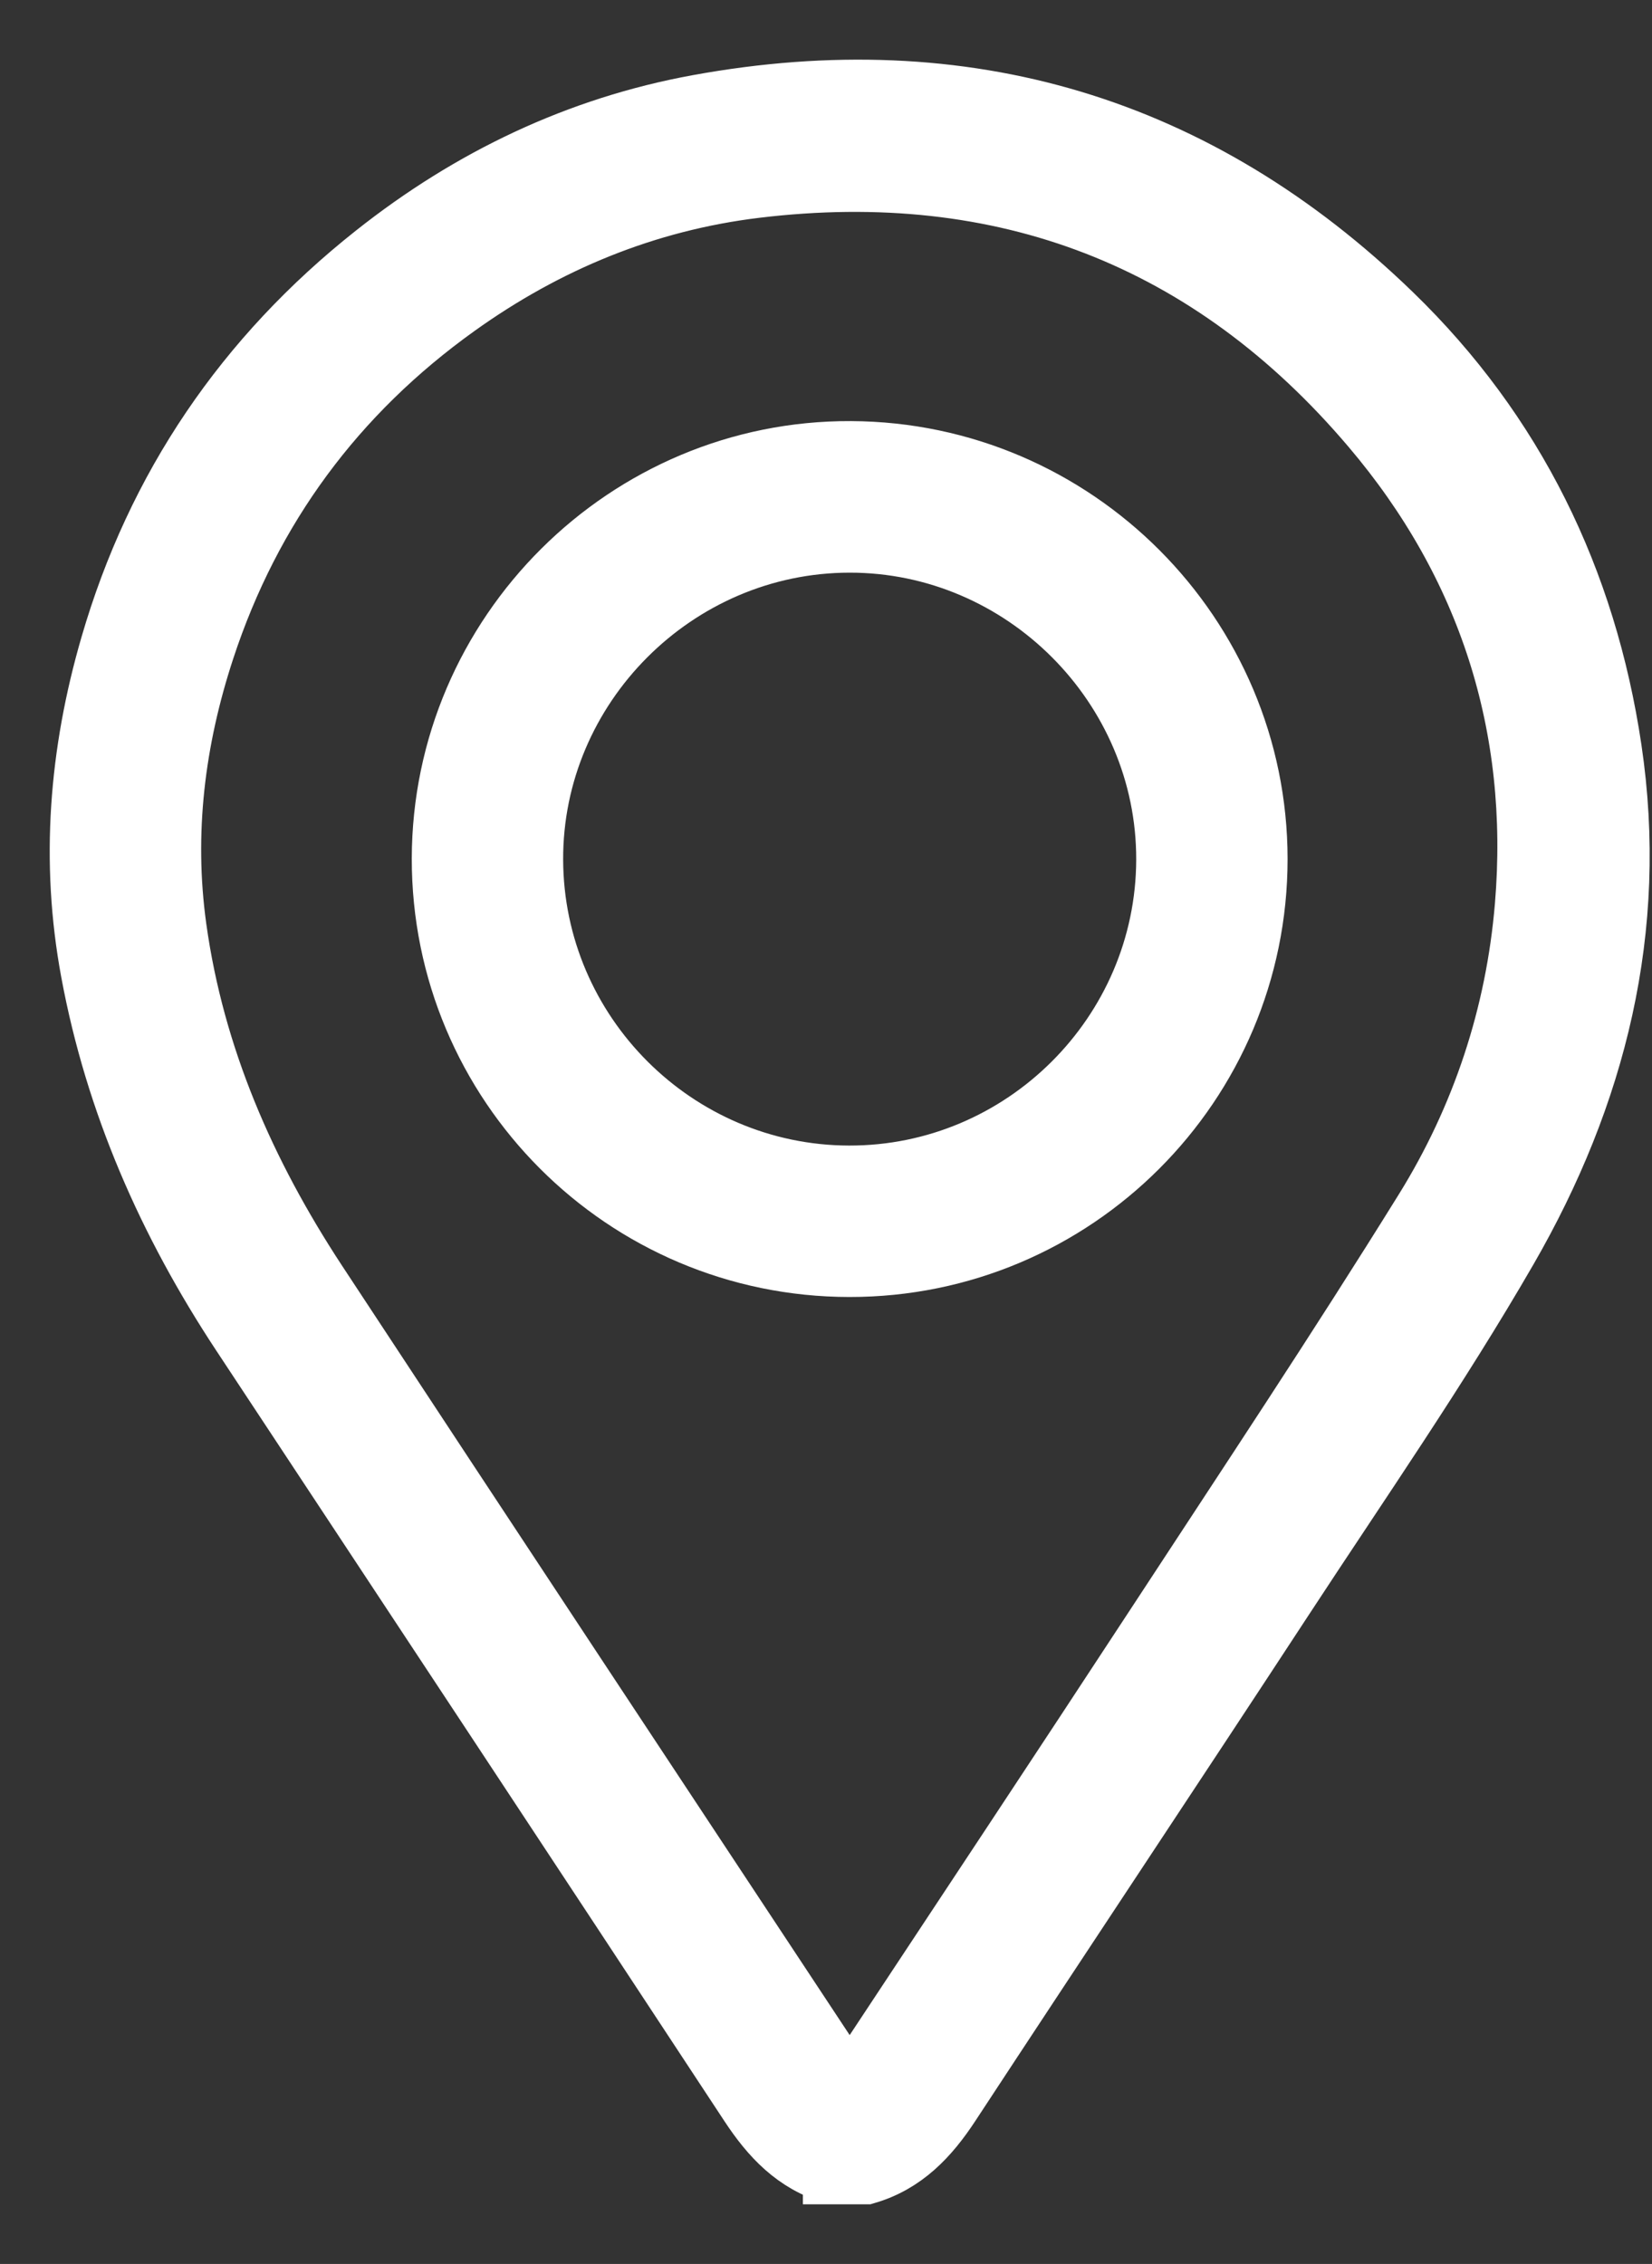 <svg width="27" height="37" viewBox="0 0 27 37" fill="none" xmlns="http://www.w3.org/2000/svg">
<rect x="0" y="0" width="27" height="37" fill="#333333" stroke="none"/>
<path d="M13.622 35.524C13.001 35.343 12.601 34.914 12.256 34.389C9.492 30.185 6.718 25.988 3.947 21.79C2.752 19.977 1.891 18.027 1.493 15.88C1.158 14.075 1.304 12.3 1.811 10.555C2.562 7.966 4.013 5.835 6.127 4.161C7.691 2.921 9.453 2.077 11.414 1.72C15.763 0.926 19.572 2.06 22.744 5.133C24.745 7.071 25.92 9.474 26.332 12.242C26.769 15.178 26.081 17.898 24.631 20.412C23.502 22.367 22.21 24.228 20.972 26.119C19.163 28.882 17.332 31.631 15.521 34.391C15.176 34.916 14.774 35.344 14.154 35.525H13.622V35.524ZM13.889 34.113C14.024 33.929 14.126 33.803 14.217 33.667C15.78 31.301 17.348 28.937 18.902 26.564C20.376 24.311 21.868 22.07 23.287 19.783C24.226 18.27 24.782 16.587 24.931 14.809C25.178 11.865 24.323 9.218 22.422 6.98C19.792 3.879 16.399 2.574 12.351 3.063C10.558 3.28 8.929 3.953 7.462 5.004C5.481 6.423 4.097 8.295 3.337 10.608C2.851 12.087 2.66 13.608 2.876 15.165C3.17 17.28 4.008 19.184 5.168 20.953C7.968 25.212 10.78 29.463 13.589 33.716C13.667 33.834 13.758 33.943 13.887 34.114L13.889 34.113Z" fill="white" stroke="white"/>
<path d="M13.883 20.697C10.205 20.694 7.225 17.707 7.23 14.031C7.236 10.361 10.245 7.365 13.907 7.382C17.568 7.399 20.543 10.383 20.544 14.039C20.544 17.716 17.559 20.701 13.883 20.697ZM13.885 8.859C11.039 8.861 8.693 11.213 8.704 14.053C8.714 16.893 11.035 19.214 13.873 19.222C16.723 19.23 19.063 16.901 19.07 14.05C19.077 11.208 16.728 8.856 13.885 8.859Z" fill="white" stroke="white"/>
</svg>
